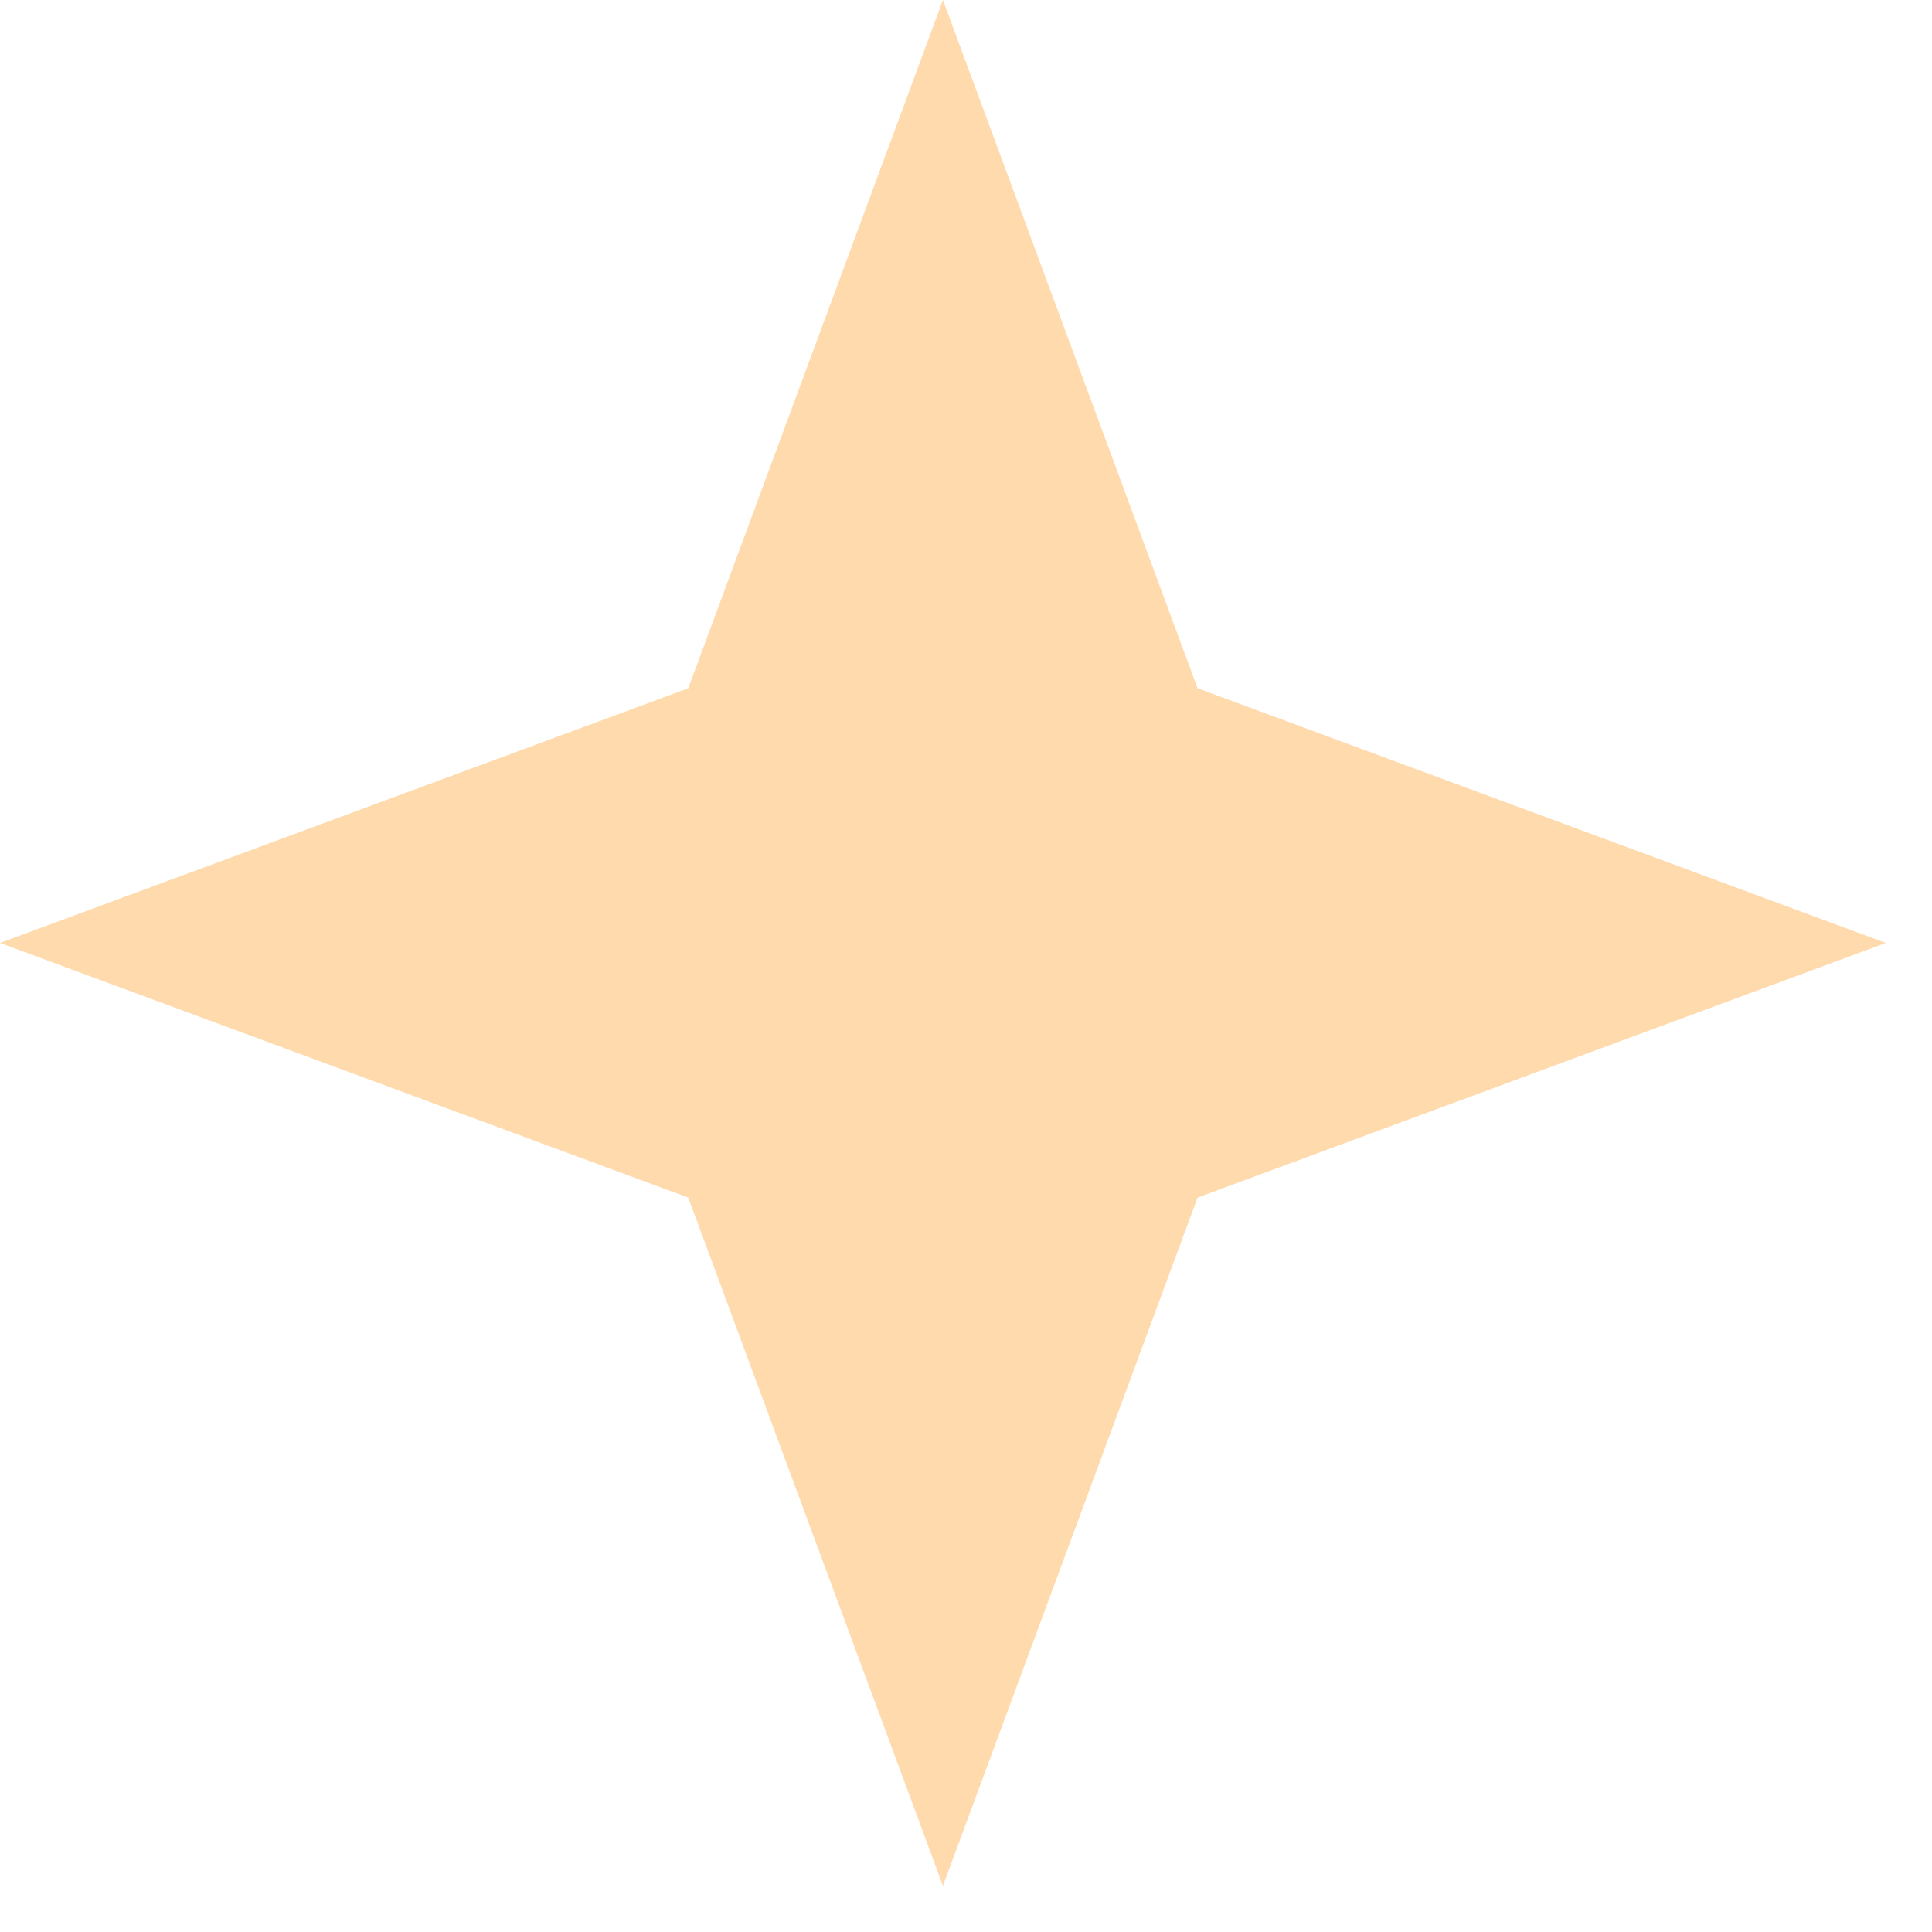 <?xml version="1.0" encoding="UTF-8"?> <svg xmlns="http://www.w3.org/2000/svg" width="29" height="29" viewBox="0 0 29 29" fill="none"><path d="M14.154 0L17.976 10.331L28.307 14.154L17.976 17.976L14.154 28.307L10.331 17.976L0 14.154L10.331 10.331L14.154 0Z" fill="#FFDAAD"></path></svg> 